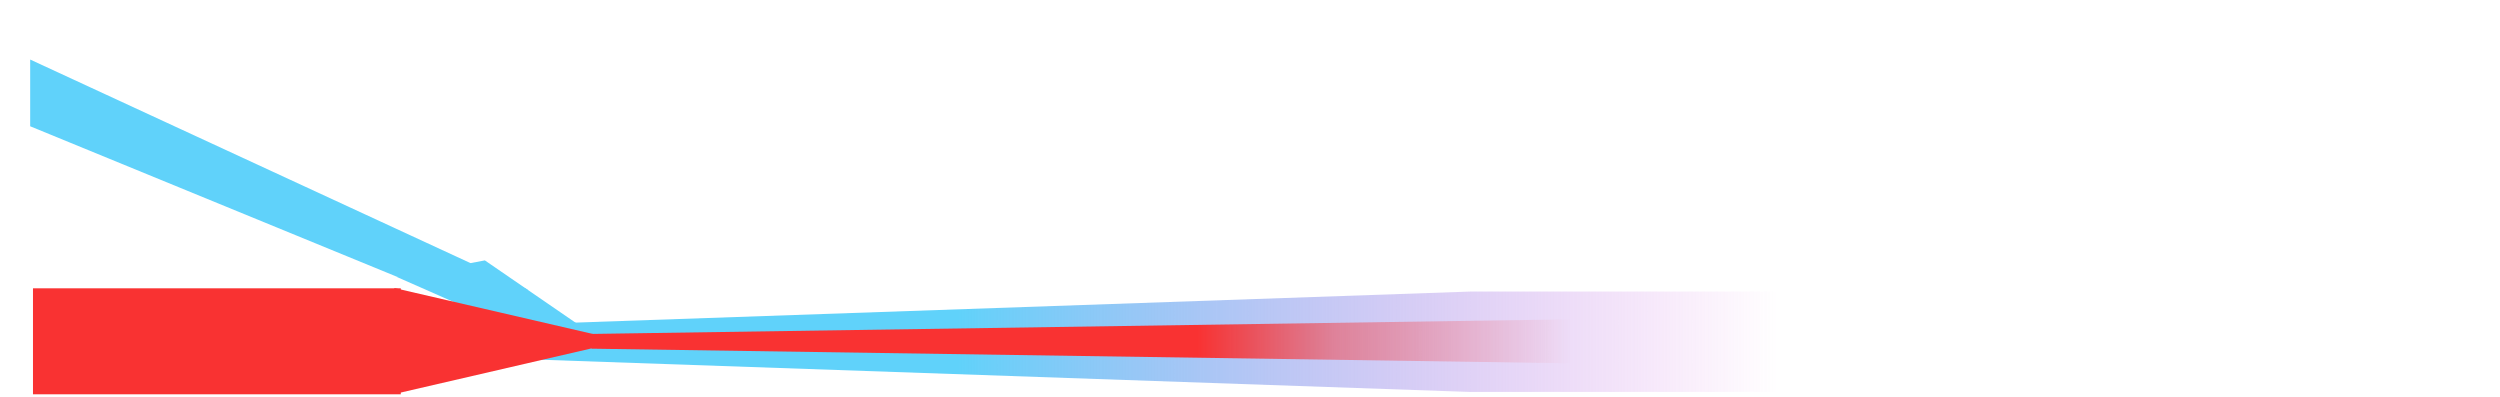 <svg width="894" height="142" viewBox="0 0 894 142" fill="none" xmlns="http://www.w3.org/2000/svg"><path d="M10.794 21.296l178.109 82.342-46.845-4.622-131.264-53.86v-23.86z" fill="#60D2FA"/><path d="M173.388 93.115l37.856 26.002-15.772 3.534-53.485-23.576 31.401-5.96z" fill="#60D2FA"/><path d="M867.203 140.166H525.881l-341.322-11.834v-12.241l341.322-11.834h341.322v35.909z" fill="url(#paint0_linear_1_3468)"/><path fill="#F93232" d="M11.794 103.099h131.524V141H11.794z"/><path d="M141.033 103l71.017 16.435v5.031l-71.017 16.435V103z" fill="#F93232"/><path d="M894 134.888l-682.438-10.199v-5.276L894 109.214v25.674z" fill="url(#paint1_linear_1_3468)"/><defs><linearGradient id="paint0_linear_1_3468" x1="241.597" y1="122.62" x2="867.203" y2="122.62" gradientUnits="userSpaceOnUse"><stop offset=".161" stop-color="#60D2FA"/><stop offset=".63" stop-color="#D859DC" stop-opacity="0"/><stop offset="1" stop-color="#D859DC" stop-opacity="0"/></linearGradient><linearGradient id="paint1_linear_1_3468" x1="268.583" y1="122.227" x2="894" y2="122.227" gradientUnits="userSpaceOnUse"><stop offset=".255" stop-color="#F93232"/><stop offset=".333" stop-color="#F93232" stop-opacity=".47"/><stop offset=".469" stop-color="#F93232" stop-opacity="0"/></linearGradient></defs></svg>